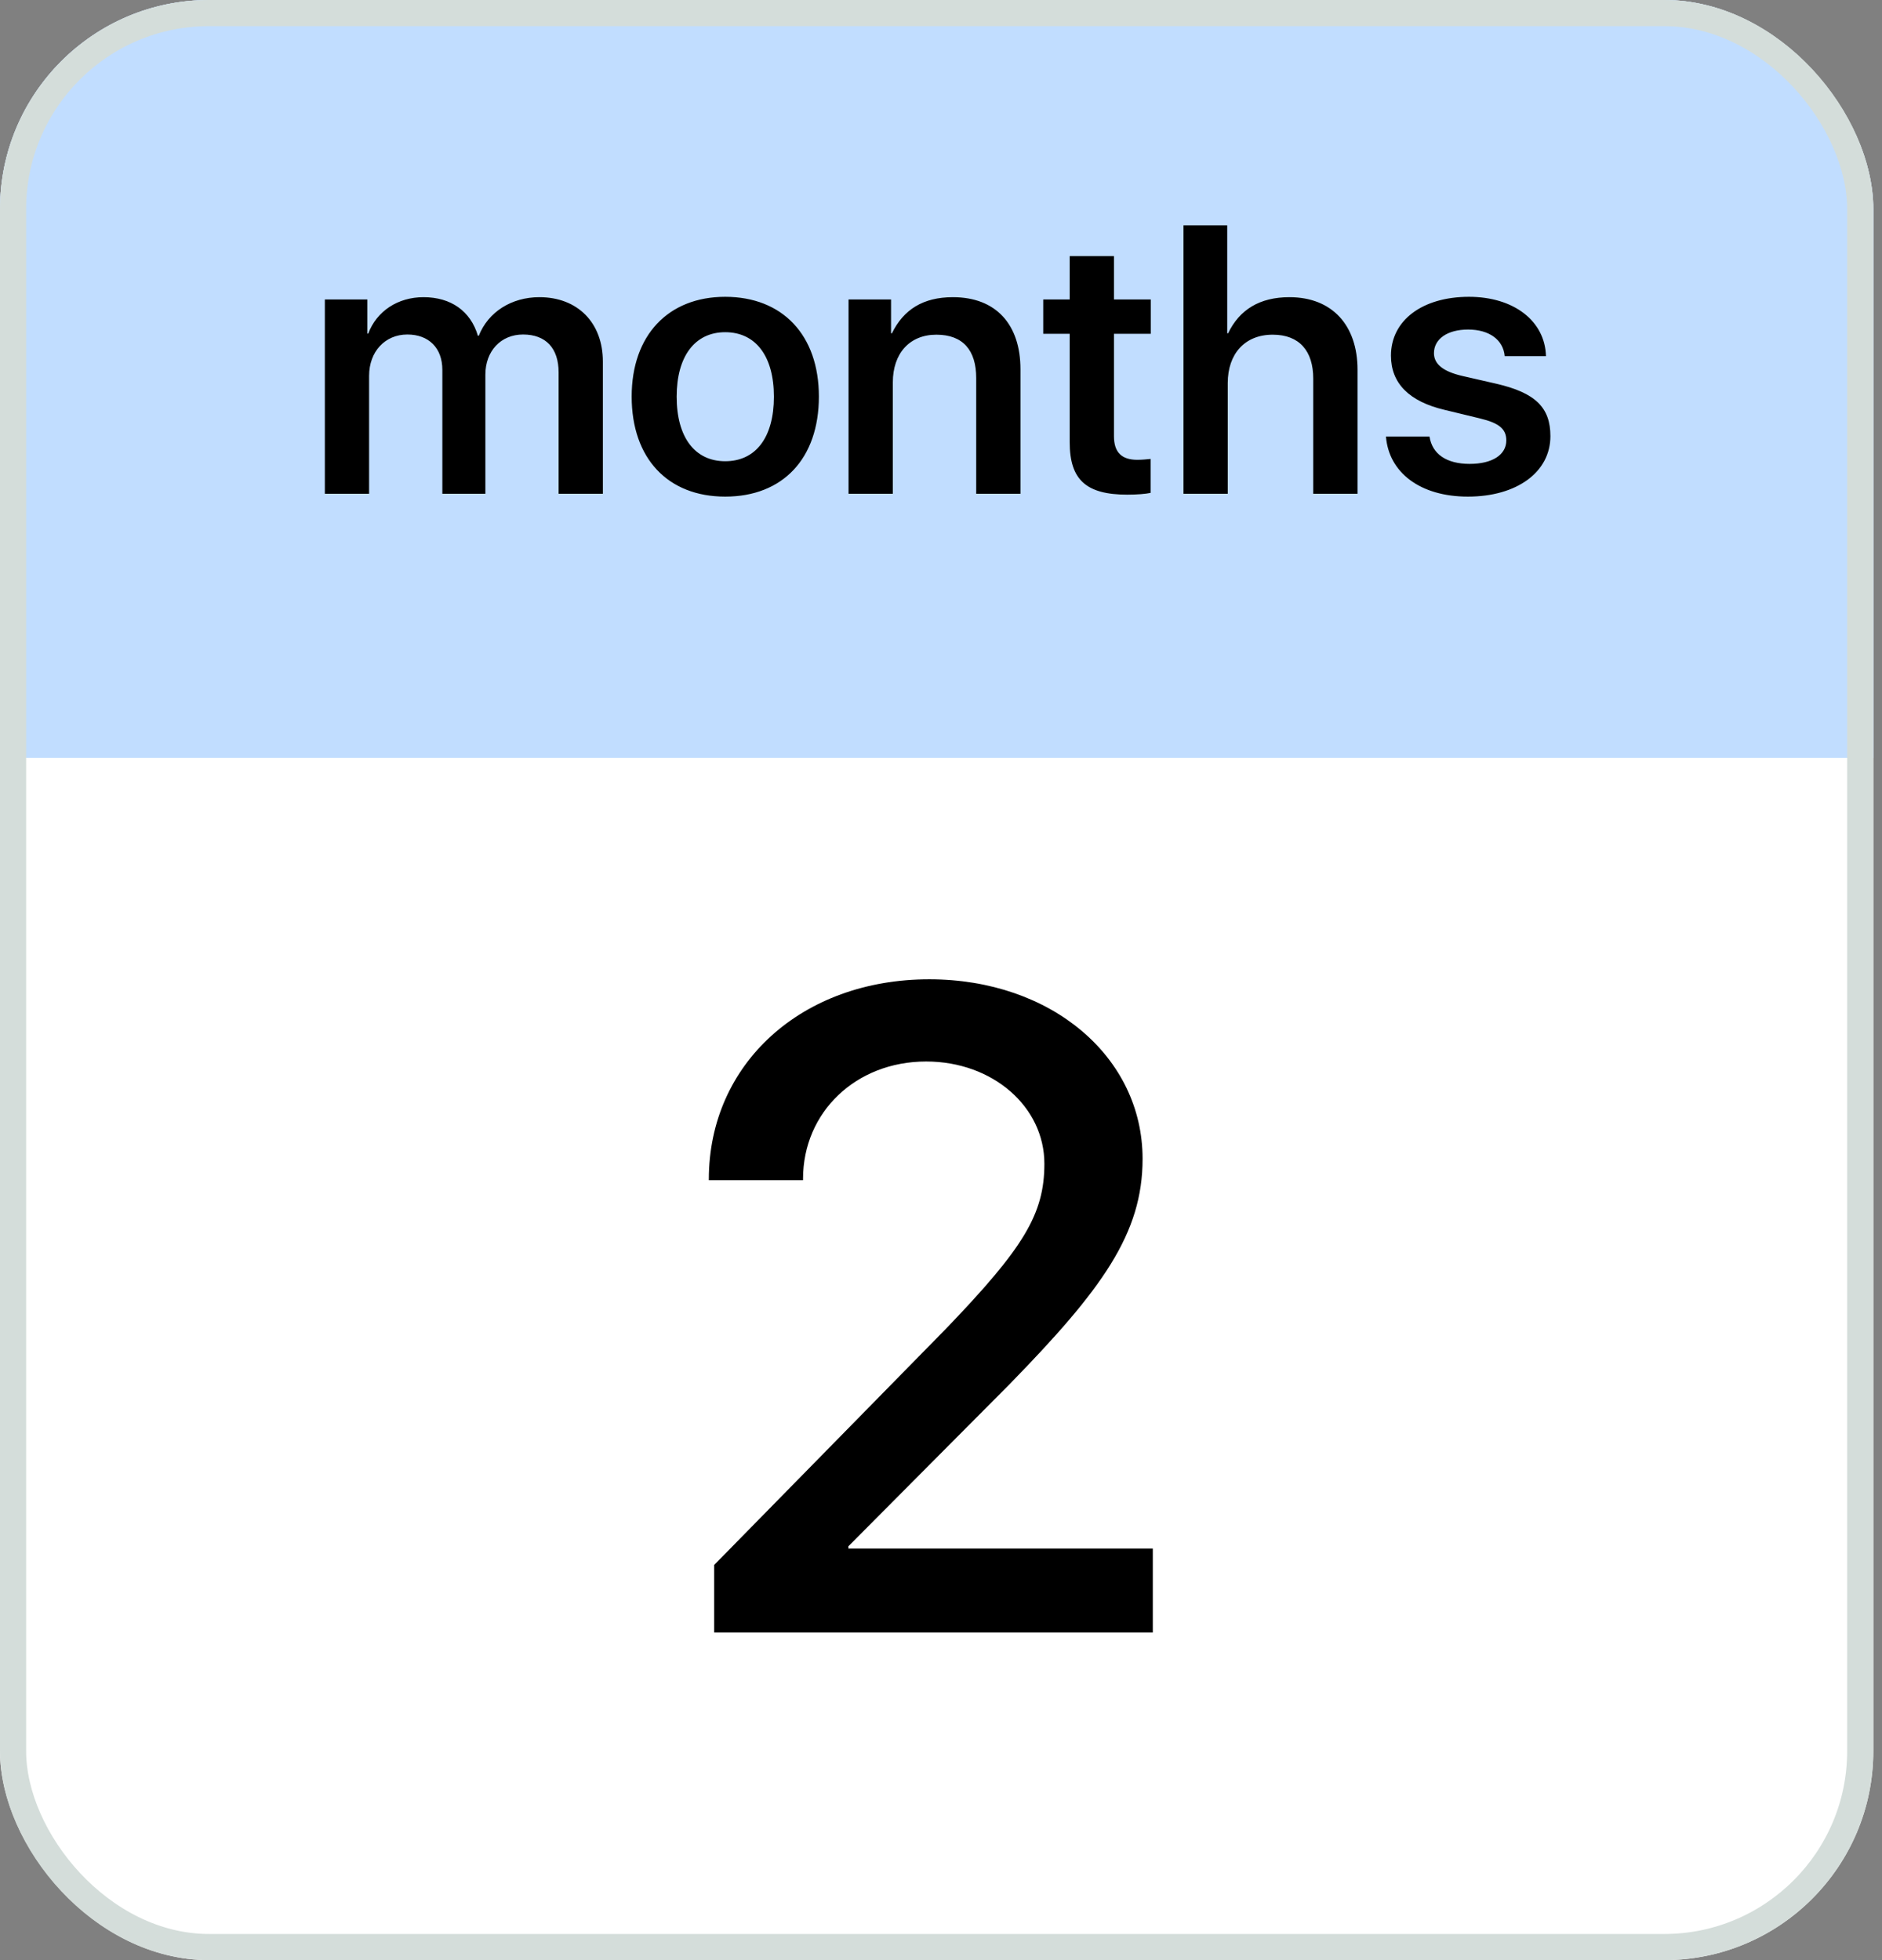 <?xml version="1.0" encoding="UTF-8"?> <svg xmlns="http://www.w3.org/2000/svg" width="72" height="75" viewBox="0 0 72 75" fill="none"><rect x="0" y="0" width="72" height="75" fill="#808080" stroke="none"/><g clip-path="url(#clip0_1065_3203)"><rect width="75" height="75" fill="white"></rect><rect width="72" height="29" fill="#C1DDFF"></rect><path d="M27.118 45.122C27.118 40.701 30.671 37.471 35.551 37.471C40.227 37.471 43.712 40.446 43.712 44.34C43.712 47.196 42.182 49.321 38.594 52.994L32.456 59.166V59.251H44.103V62.464H27.322V59.88L36.18 50.852C39.173 47.74 39.955 46.448 39.955 44.527C39.955 42.35 37.982 40.616 35.432 40.616C32.746 40.616 30.722 42.554 30.722 45.105V45.156H27.118V45.122Z" fill="black"></path><path d="M12.428 18.893V11.459H14.053V12.765H14.087C14.413 11.901 15.223 11.371 16.202 11.371C17.25 11.371 18.004 11.901 18.283 12.847H18.317C18.678 11.935 19.569 11.371 20.636 11.371C22.099 11.371 23.064 12.35 23.064 13.833V18.893H21.371V14.248C21.371 13.323 20.881 12.799 20.011 12.799C19.161 12.799 18.569 13.432 18.569 14.336V18.893H16.923V14.152C16.923 13.316 16.406 12.799 15.583 12.799C14.726 12.799 14.121 13.459 14.121 14.377V18.893H12.428ZM27.744 19.002C25.554 19.002 24.166 17.546 24.166 15.173C24.166 12.826 25.567 11.357 27.744 11.357C29.933 11.357 31.328 12.819 31.328 15.173C31.328 17.546 29.947 19.002 27.744 19.002ZM27.744 17.648C28.913 17.648 29.607 16.737 29.607 15.179C29.607 13.622 28.907 12.711 27.744 12.711C26.587 12.711 25.887 13.629 25.887 15.179C25.887 16.737 26.587 17.648 27.744 17.648ZM32.463 18.893V11.459H34.089V12.752H34.123C34.565 11.847 35.313 11.371 36.456 11.371C38.102 11.371 39.04 12.411 39.04 14.132V18.893H37.347V14.465C37.347 13.404 36.843 12.806 35.823 12.806C34.783 12.806 34.157 13.54 34.157 14.629V18.893H32.463ZM40.924 9.8H42.617V11.459H44.025V12.772H42.617V16.689C42.617 17.301 42.903 17.594 43.515 17.594C43.678 17.594 43.91 17.573 44.019 17.56V18.859C43.835 18.9 43.488 18.927 43.127 18.927C41.55 18.927 40.924 18.355 40.924 16.921V12.772H39.911V11.459H40.924V9.8ZM45.277 18.893V8.623H46.95V12.752H46.984C47.419 11.847 48.194 11.371 49.33 11.371C50.969 11.371 51.935 12.452 51.935 14.146V18.893H50.241V14.486C50.241 13.438 49.718 12.806 48.691 12.806C47.616 12.806 46.97 13.547 46.97 14.656V18.893H45.277ZM53.214 13.608C53.214 12.262 54.41 11.357 56.199 11.357C57.913 11.357 59.11 12.282 59.144 13.629H57.566C57.512 13.003 56.974 12.609 56.165 12.609C55.376 12.609 54.859 12.969 54.859 13.513C54.859 13.928 55.206 14.214 55.941 14.384L57.246 14.683C58.743 15.03 59.314 15.594 59.314 16.689C59.314 18.07 58.022 19.002 56.158 19.002C54.336 19.002 53.132 18.084 53.023 16.703H54.689C54.791 17.376 55.342 17.75 56.226 17.75C57.09 17.75 57.627 17.403 57.627 16.852C57.627 16.417 57.355 16.186 56.614 16.009L55.267 15.683C53.907 15.363 53.214 14.663 53.214 13.608Z" fill="black"></path></g><rect x="0.5" y="0.5" width="70.667" height="74" rx="7.5" stroke="#D4DDDA"></rect><defs><clipPath id="clip0_1065_3203"><rect width="71.667" height="75" rx="8" fill="white"></rect></clipPath></defs></svg> 